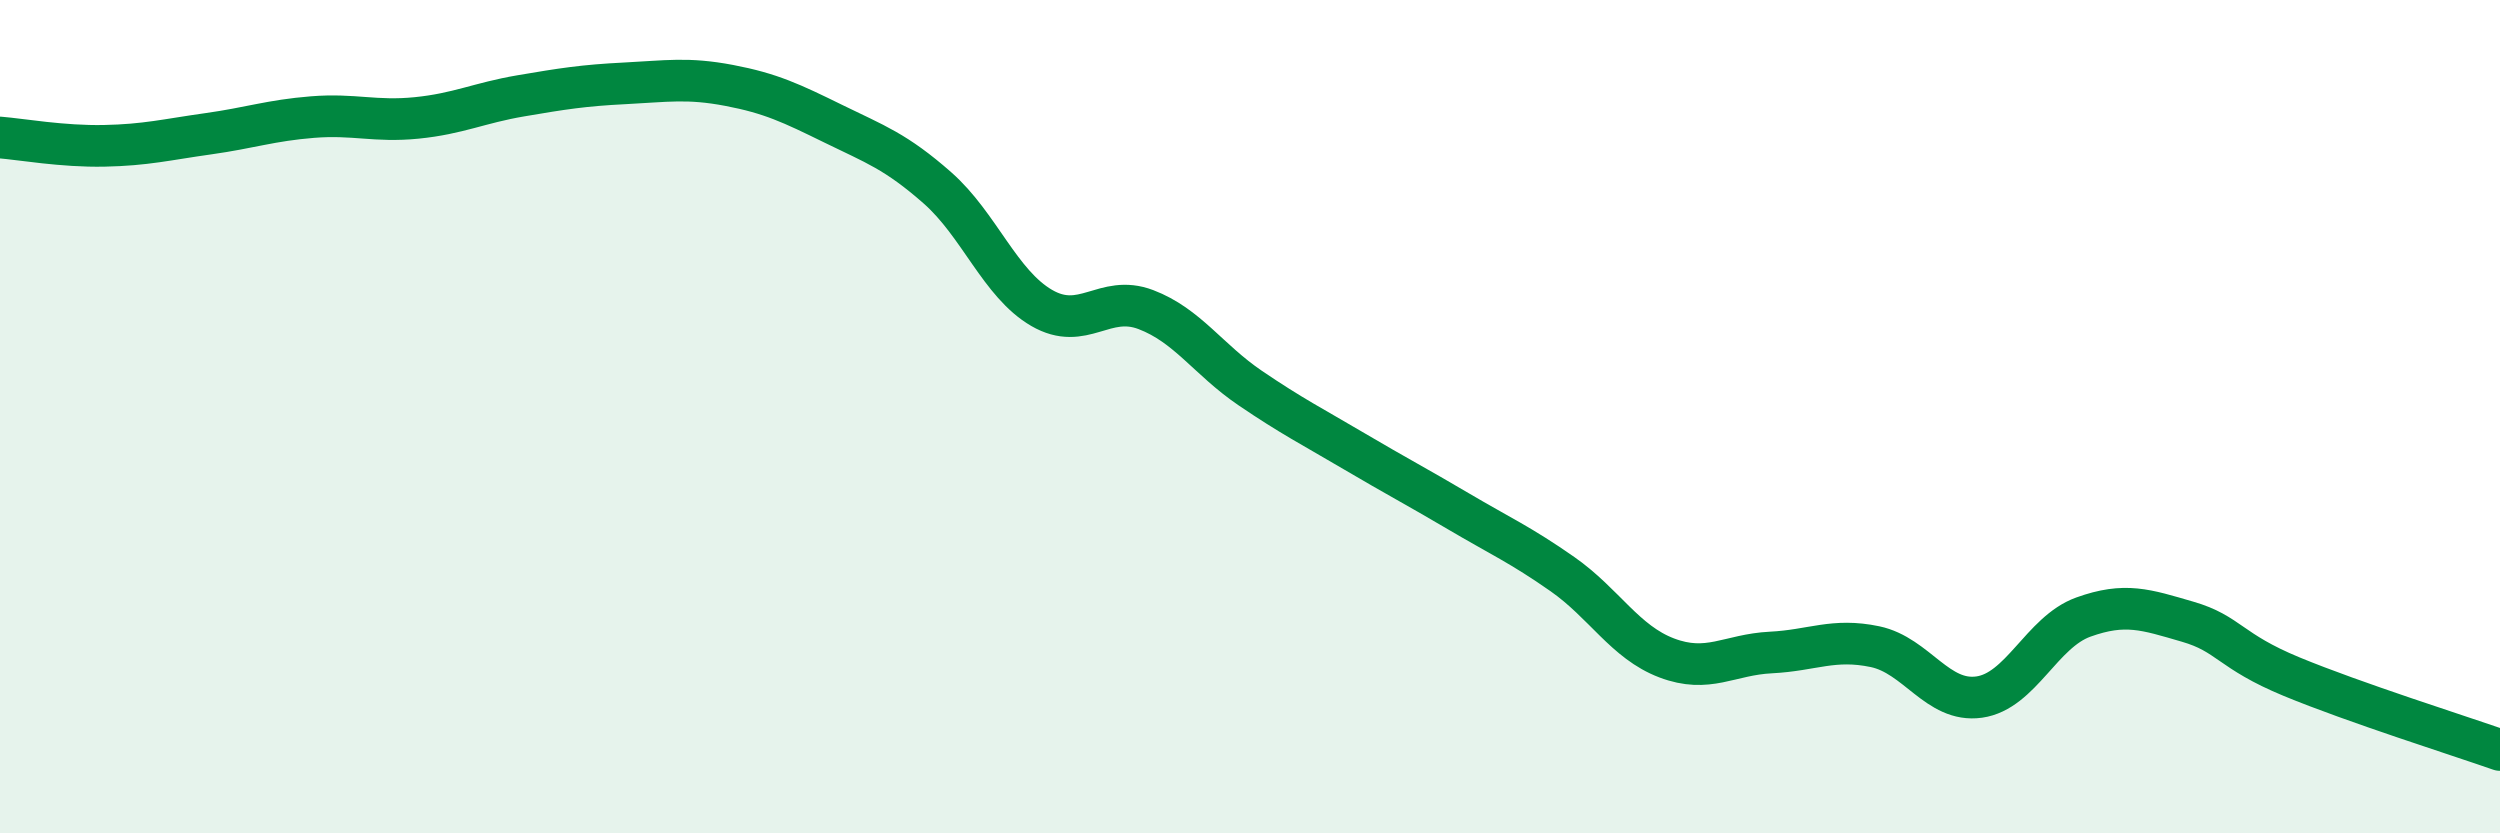 
    <svg width="60" height="20" viewBox="0 0 60 20" xmlns="http://www.w3.org/2000/svg">
      <path
        d="M 0,3.3 C 0.5,3.34 1.5,3.52 2.5,3.5 C 3.5,3.48 4,3.35 5,3.21 C 6,3.07 6.5,2.89 7.5,2.81 C 8.5,2.73 9,2.93 10,2.83 C 11,2.73 11.5,2.47 12.5,2.3 C 13.5,2.13 14,2.05 15,2 C 16,1.95 16.5,1.86 17.5,2.05 C 18.5,2.24 19,2.48 20,2.97 C 21,3.46 21.5,3.63 22.5,4.51 C 23.5,5.39 24,6.81 25,7.39 C 26,7.97 26.5,7.05 27.5,7.43 C 28.5,7.81 29,8.63 30,9.31 C 31,9.99 31.5,10.24 32.5,10.83 C 33.5,11.42 34,11.68 35,12.27 C 36,12.86 36.5,13.08 37.5,13.78 C 38.5,14.48 39,15.41 40,15.79 C 41,16.17 41.5,15.71 42.5,15.66 C 43.5,15.61 44,15.31 45,15.52 C 46,15.73 46.5,16.87 47.5,16.73 C 48.5,16.59 49,15.17 50,14.81 C 51,14.45 51.5,14.63 52.5,14.92 C 53.5,15.21 53.5,15.62 55,16.24 C 56.5,16.86 59,17.65 60,18L60 20L0 20Z"
        fill="#008740"
        opacity="0.1"
        stroke-linecap="round"
        stroke-linejoin="round"
      />
      <path
        d="M 0,3.3 C 0.5,3.34 1.5,3.52 2.5,3.5 C 3.5,3.48 4,3.35 5,3.21 C 6,3.07 6.5,2.89 7.5,2.81 C 8.5,2.73 9,2.93 10,2.83 C 11,2.73 11.5,2.47 12.5,2.3 C 13.5,2.13 14,2.05 15,2 C 16,1.95 16.5,1.86 17.5,2.05 C 18.5,2.24 19,2.48 20,2.97 C 21,3.46 21.5,3.63 22.5,4.51 C 23.5,5.39 24,6.81 25,7.39 C 26,7.97 26.5,7.05 27.5,7.43 C 28.5,7.81 29,8.63 30,9.31 C 31,9.99 31.5,10.24 32.5,10.83 C 33.5,11.42 34,11.68 35,12.27 C 36,12.86 36.5,13.08 37.5,13.78 C 38.5,14.48 39,15.41 40,15.79 C 41,16.17 41.5,15.71 42.5,15.66 C 43.5,15.61 44,15.31 45,15.52 C 46,15.73 46.5,16.87 47.5,16.73 C 48.5,16.59 49,15.17 50,14.81 C 51,14.45 51.5,14.63 52.5,14.92 C 53.5,15.21 53.5,15.62 55,16.24 C 56.5,16.86 59,17.65 60,18"
        stroke="#008740"
        stroke-width="1"
        fill="none"
        stroke-linecap="round"
        stroke-linejoin="round"
      />
    </svg>
  